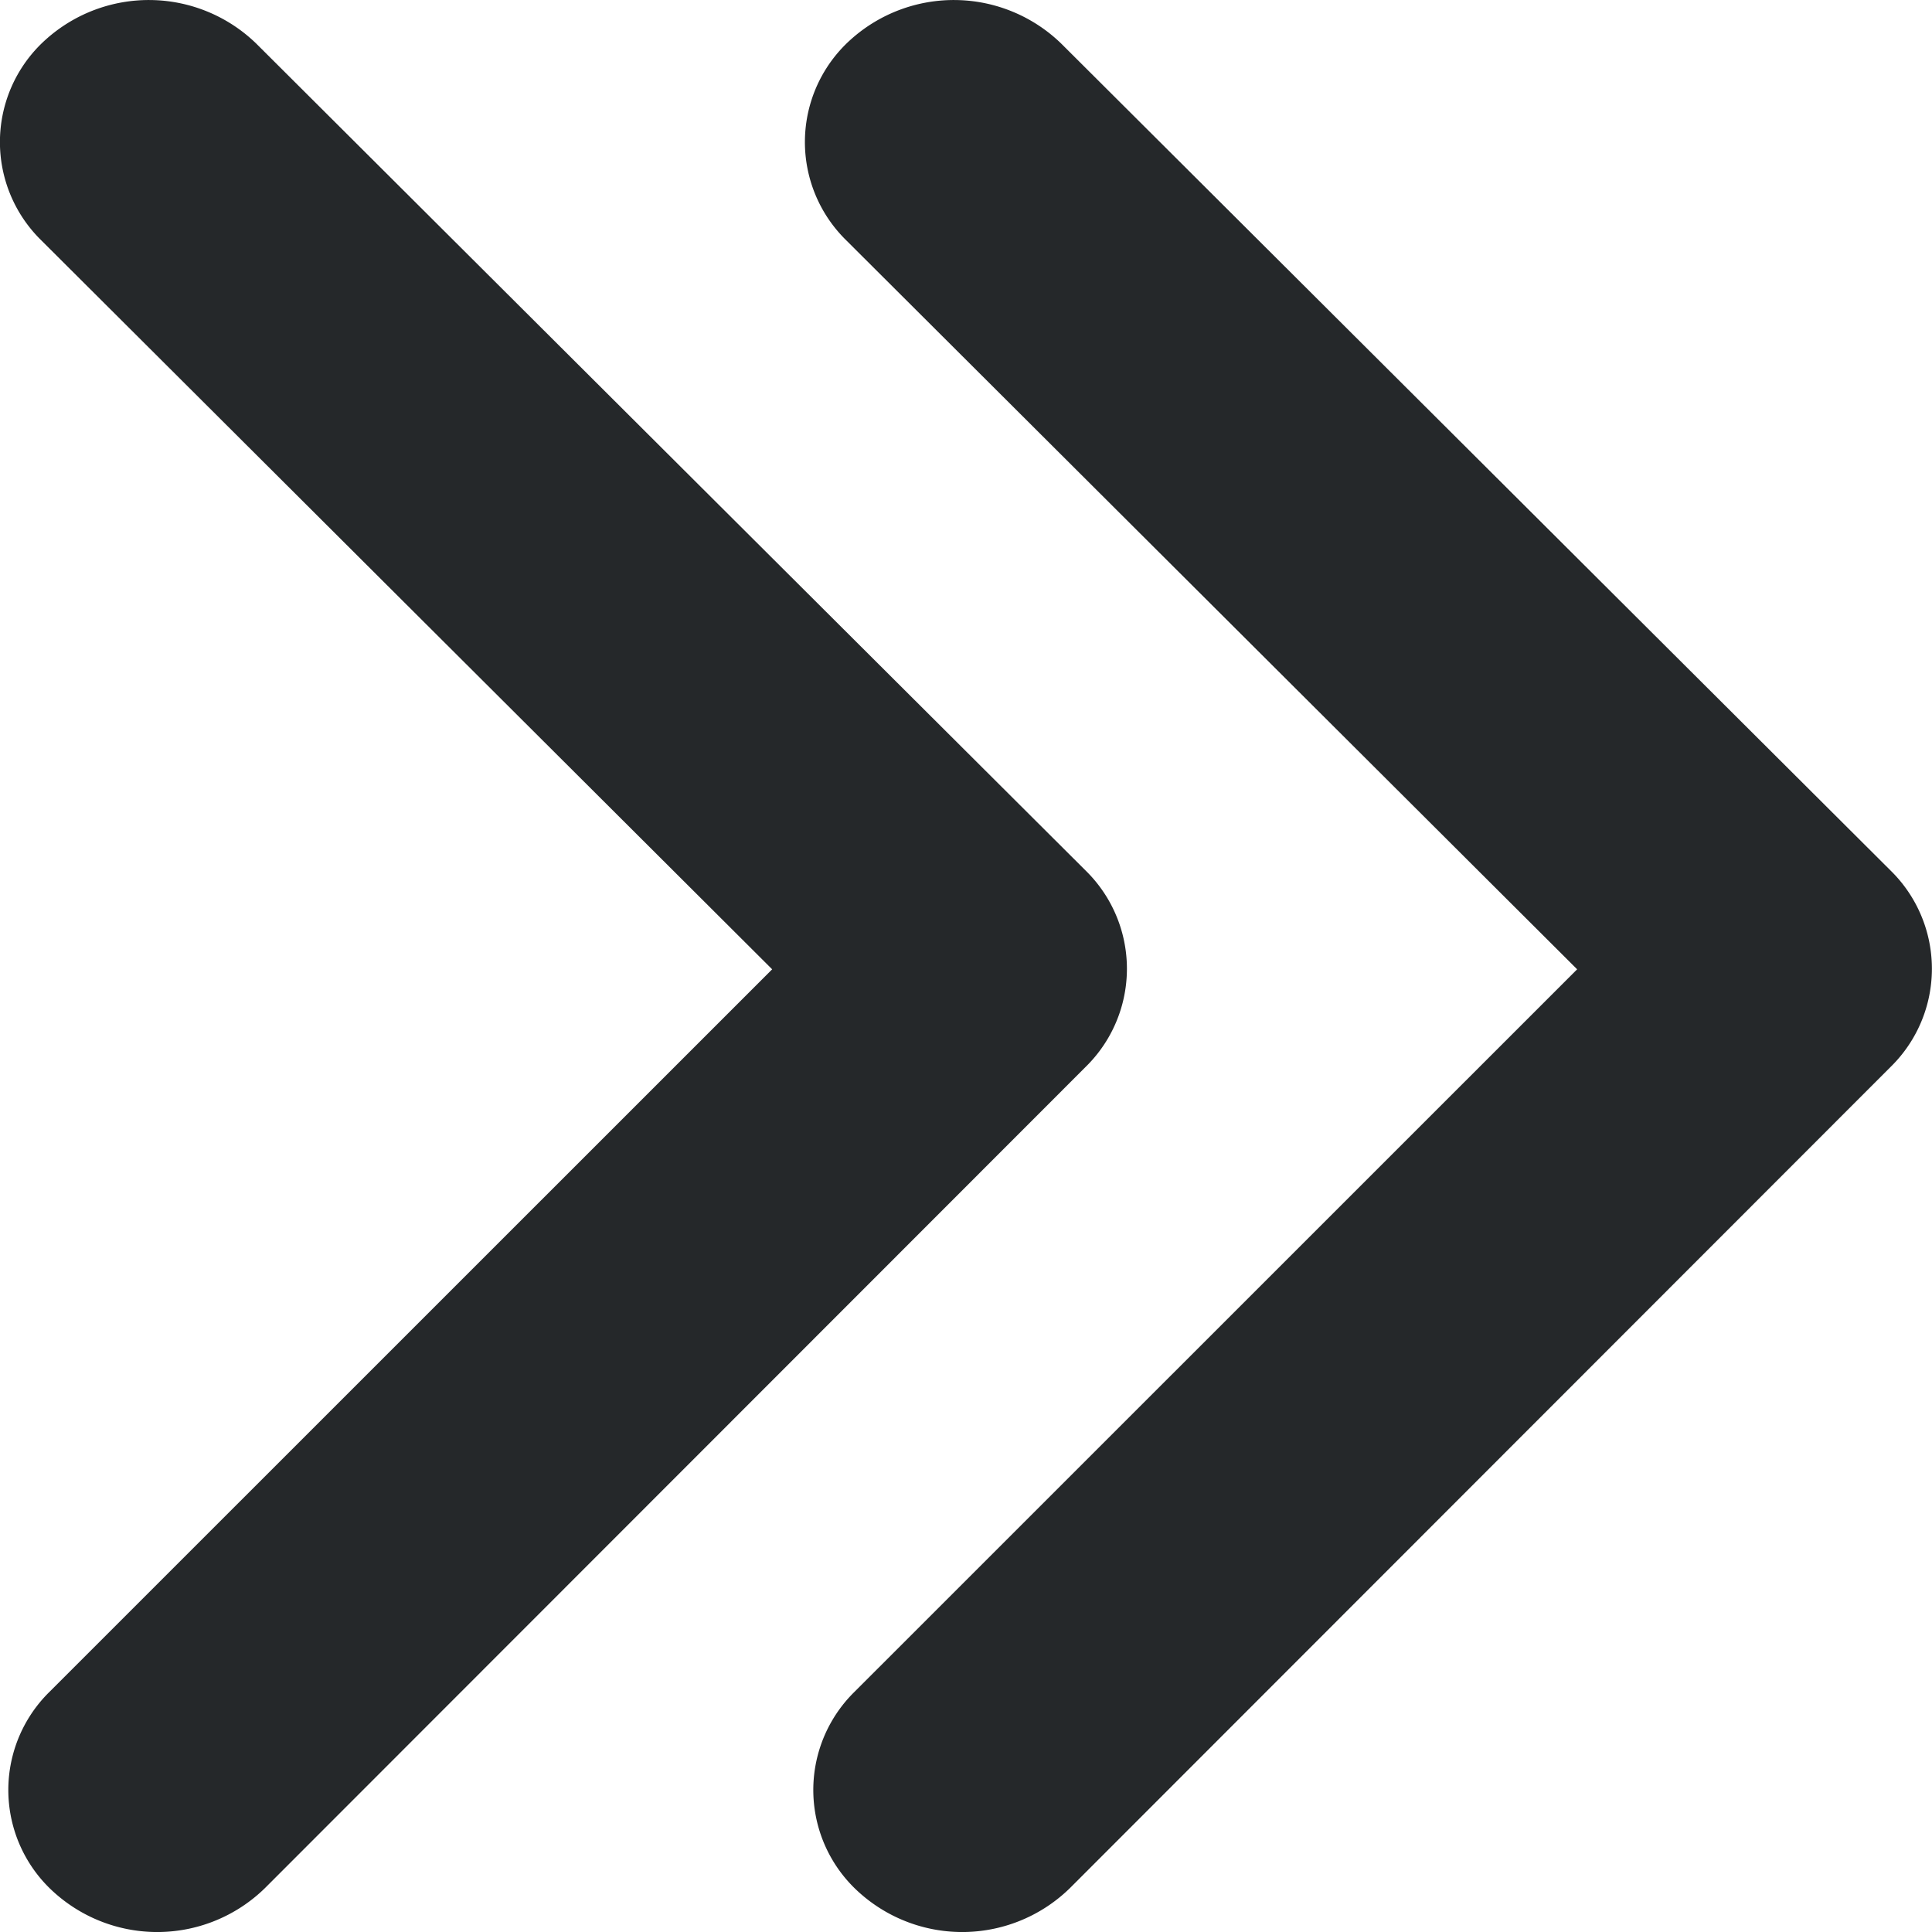 <svg xmlns="http://www.w3.org/2000/svg" width="15.19" height="15.19" viewBox="0 0 15.19 15.19"><g transform="translate(21.19 21.19) rotate(180)"><path d="M12.777,6.346a1.211,1.211,0,0,1,1.656-.037,1.081,1.081,0,0,1,.039,1.579L8.79,13.569,14.536,19.3A1.081,1.081,0,0,1,14.5,20.88a1.212,1.212,0,0,1-1.656-.035l-6.519-6.5a1.08,1.08,0,0,1,0-1.543Z" fill="#25282a"/><path d="M17.777,6.346a1.211,1.211,0,0,1,1.656-.037,1.081,1.081,0,0,1,.039,1.579L13.79,13.569,19.536,19.3A1.081,1.081,0,0,1,19.5,20.88a1.212,1.212,0,0,1-1.656-.035l-6.519-6.5a1.08,1.08,0,0,1,0-1.543Z" transform="translate(1.329)" fill="#25282a"/></g></svg>